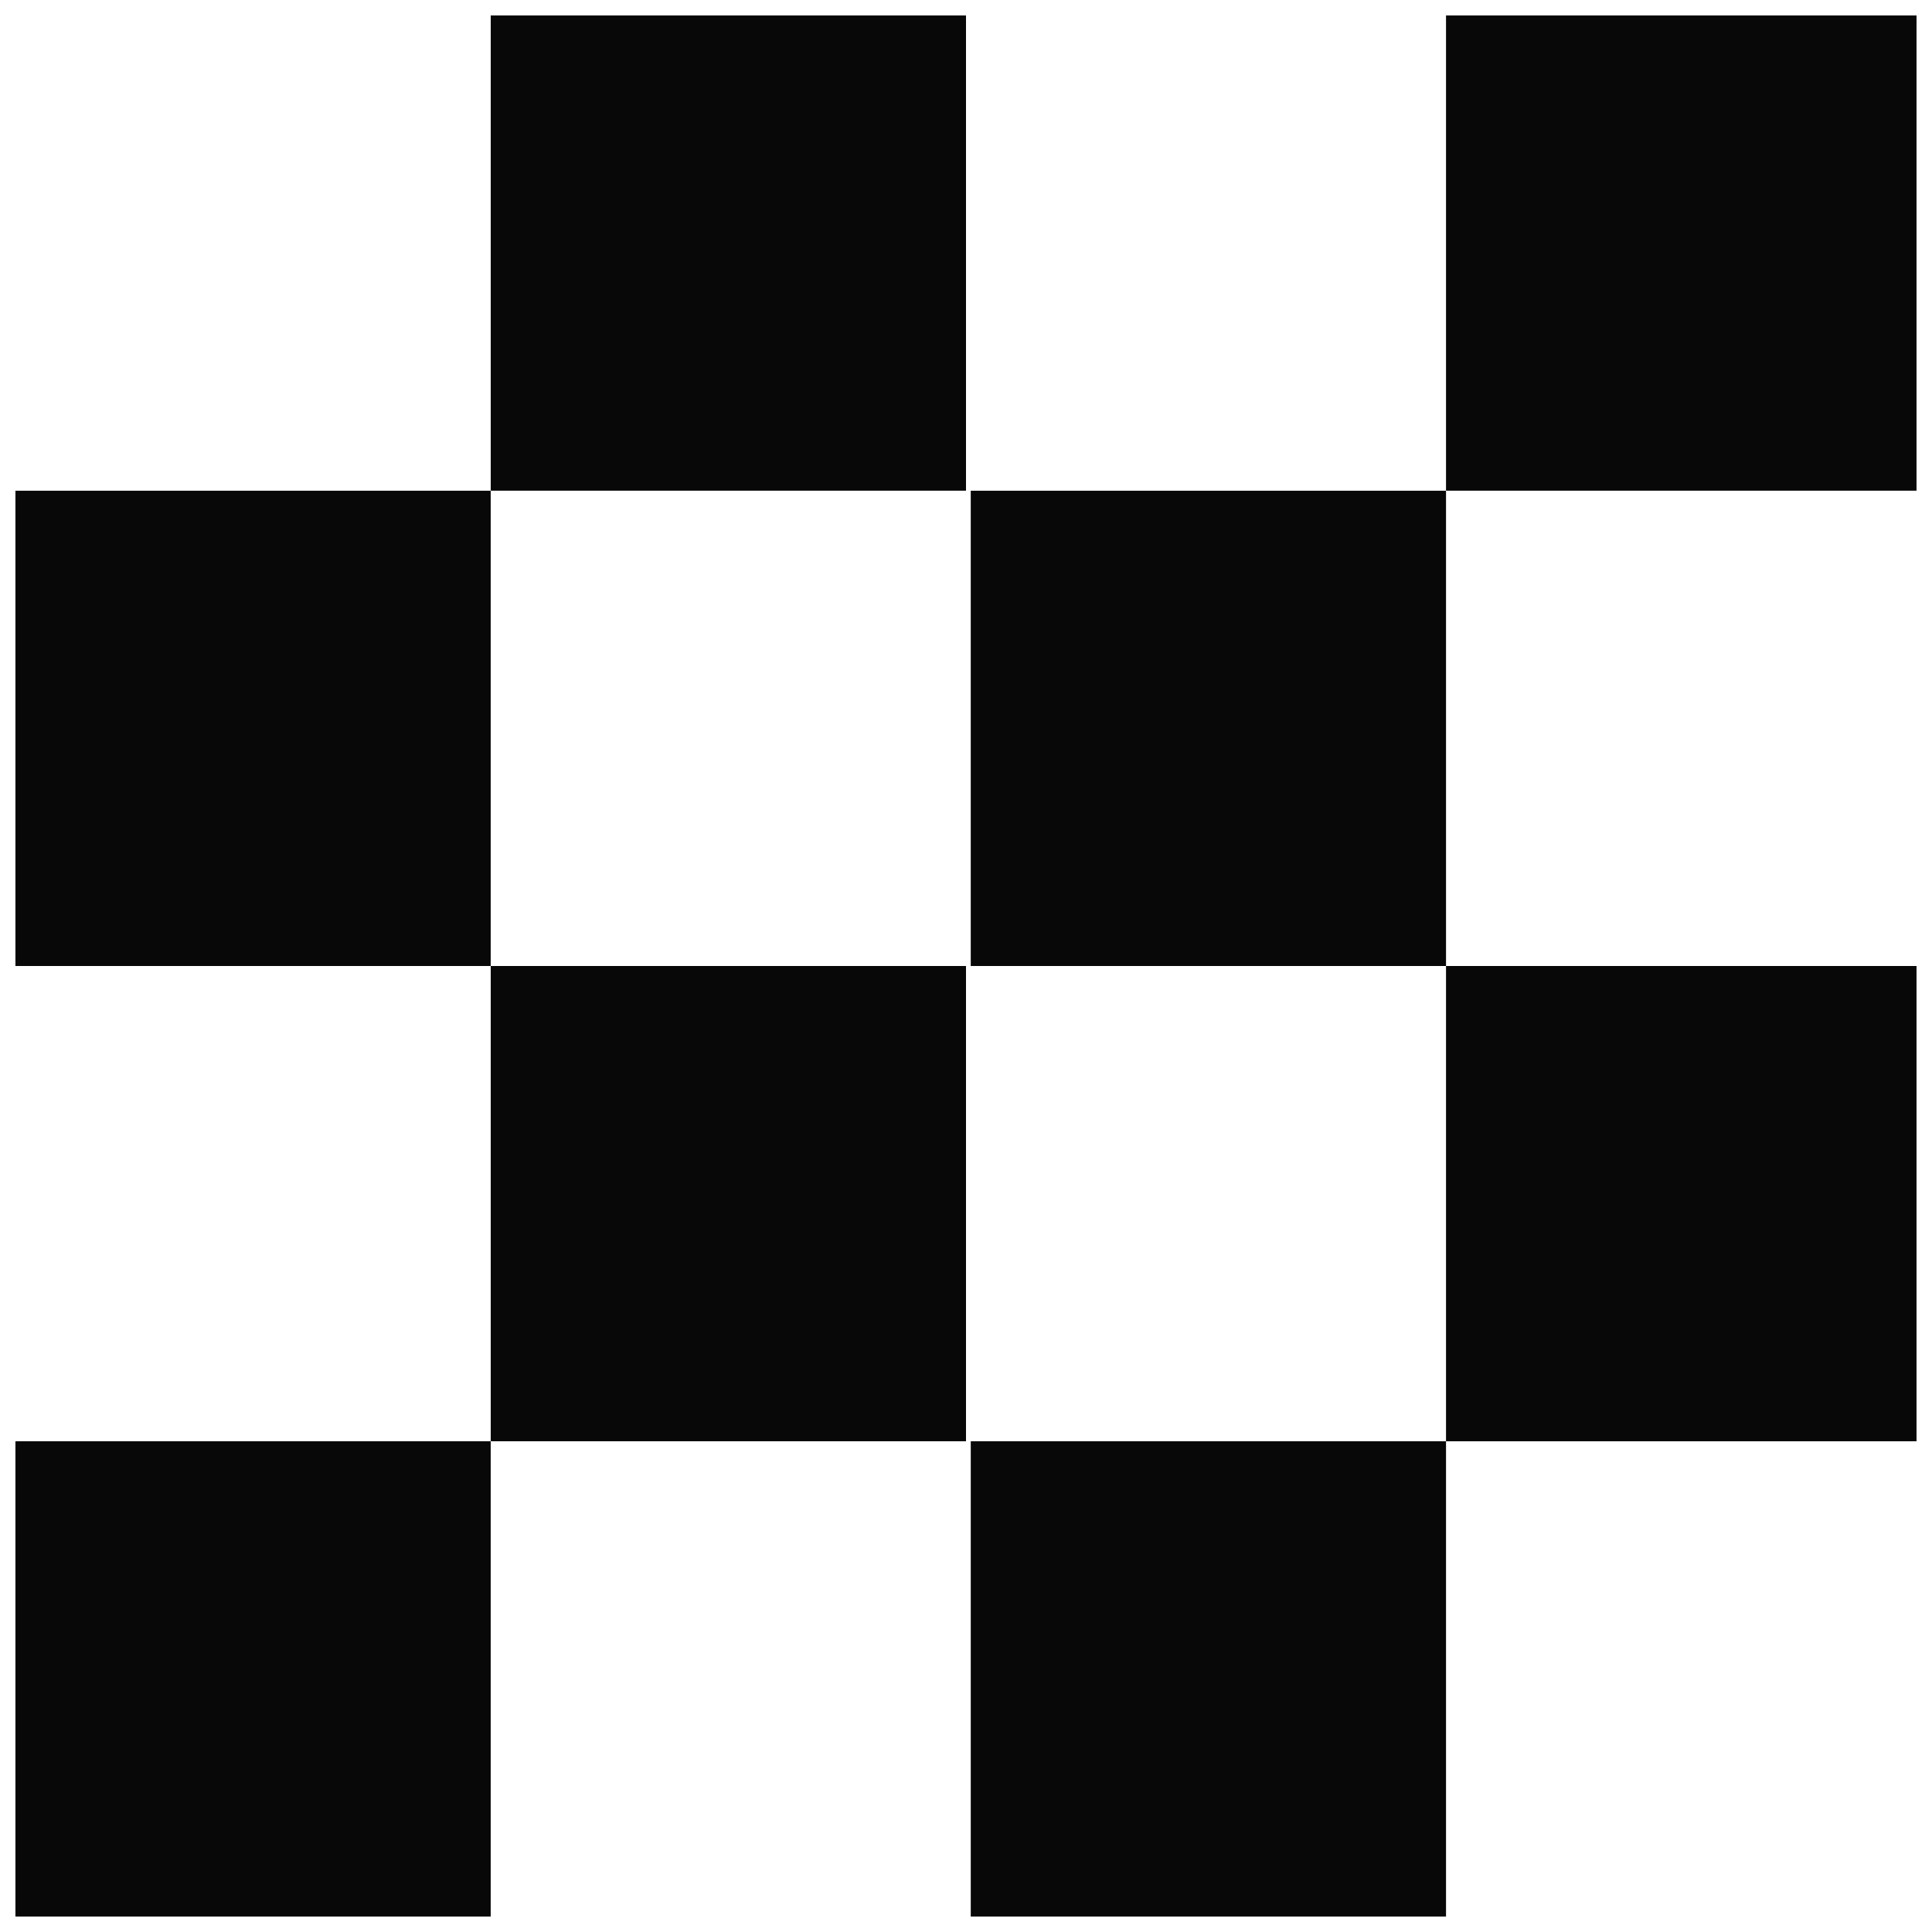 <?xml version="1.0" encoding="UTF-8"?>
<!-- Uploaded to: ICON Repo, www.svgrepo.com, Generator: ICON Repo Mixer Tools -->
<svg width="800px" height="800px" version="1.1" viewBox="144 144 512 512" xmlns="http://www.w3.org/2000/svg">
 <defs>
  <clipPath id="f">
   <path d="m148.09 525h126.91v126.9h-126.91z"/>
  </clipPath>
  <clipPath id="e">
   <path d="m148.09 274h126.91v126h-126.91z"/>
  </clipPath>
  <clipPath id="d">
   <path d="m274 148.09h126v126.91h-126z"/>
  </clipPath>
  <clipPath id="c">
   <path d="m401 525h127v126.9h-127z"/>
  </clipPath>
  <clipPath id="b">
   <path d="m527 400h124.9v126h-124.9z"/>
  </clipPath>
  <clipPath id="a">
   <path d="m527 148.09h124.9v126.91h-124.9z"/>
  </clipPath>
 </defs>
 <g clip-path="url(#f)">
  <path d="m148.09 525.95h125.95v125.95h-125.95z" fill-opacity=".968"/>
 </g>
 <g clip-path="url(#e)">
  <path d="m148.09 274.05h125.95v125.95h-125.95z" fill-opacity=".968"/>
 </g>
 <path d="m274.05 400h125.95v125.95h-125.95z" fill-opacity=".968"/>
 <g clip-path="url(#d)">
  <path d="m274.05 148.09h125.95v125.95h-125.95z" fill-opacity=".968"/>
 </g>
 <g clip-path="url(#c)">
  <path d="m401.26 525.95h125.95v125.95h-125.95z" fill-opacity=".968"/>
 </g>
 <path d="m401.26 274.05h125.95v125.95h-125.95z" fill-opacity=".968"/>
 <g clip-path="url(#b)">
  <path d="m527.21 400h125.95v125.95h-125.95z" fill-opacity=".968"/>
 </g>
 <g clip-path="url(#a)">
  <path d="m527.21 148.09h125.95v125.95h-125.95z" fill-opacity=".968"/>
 </g>
</svg>